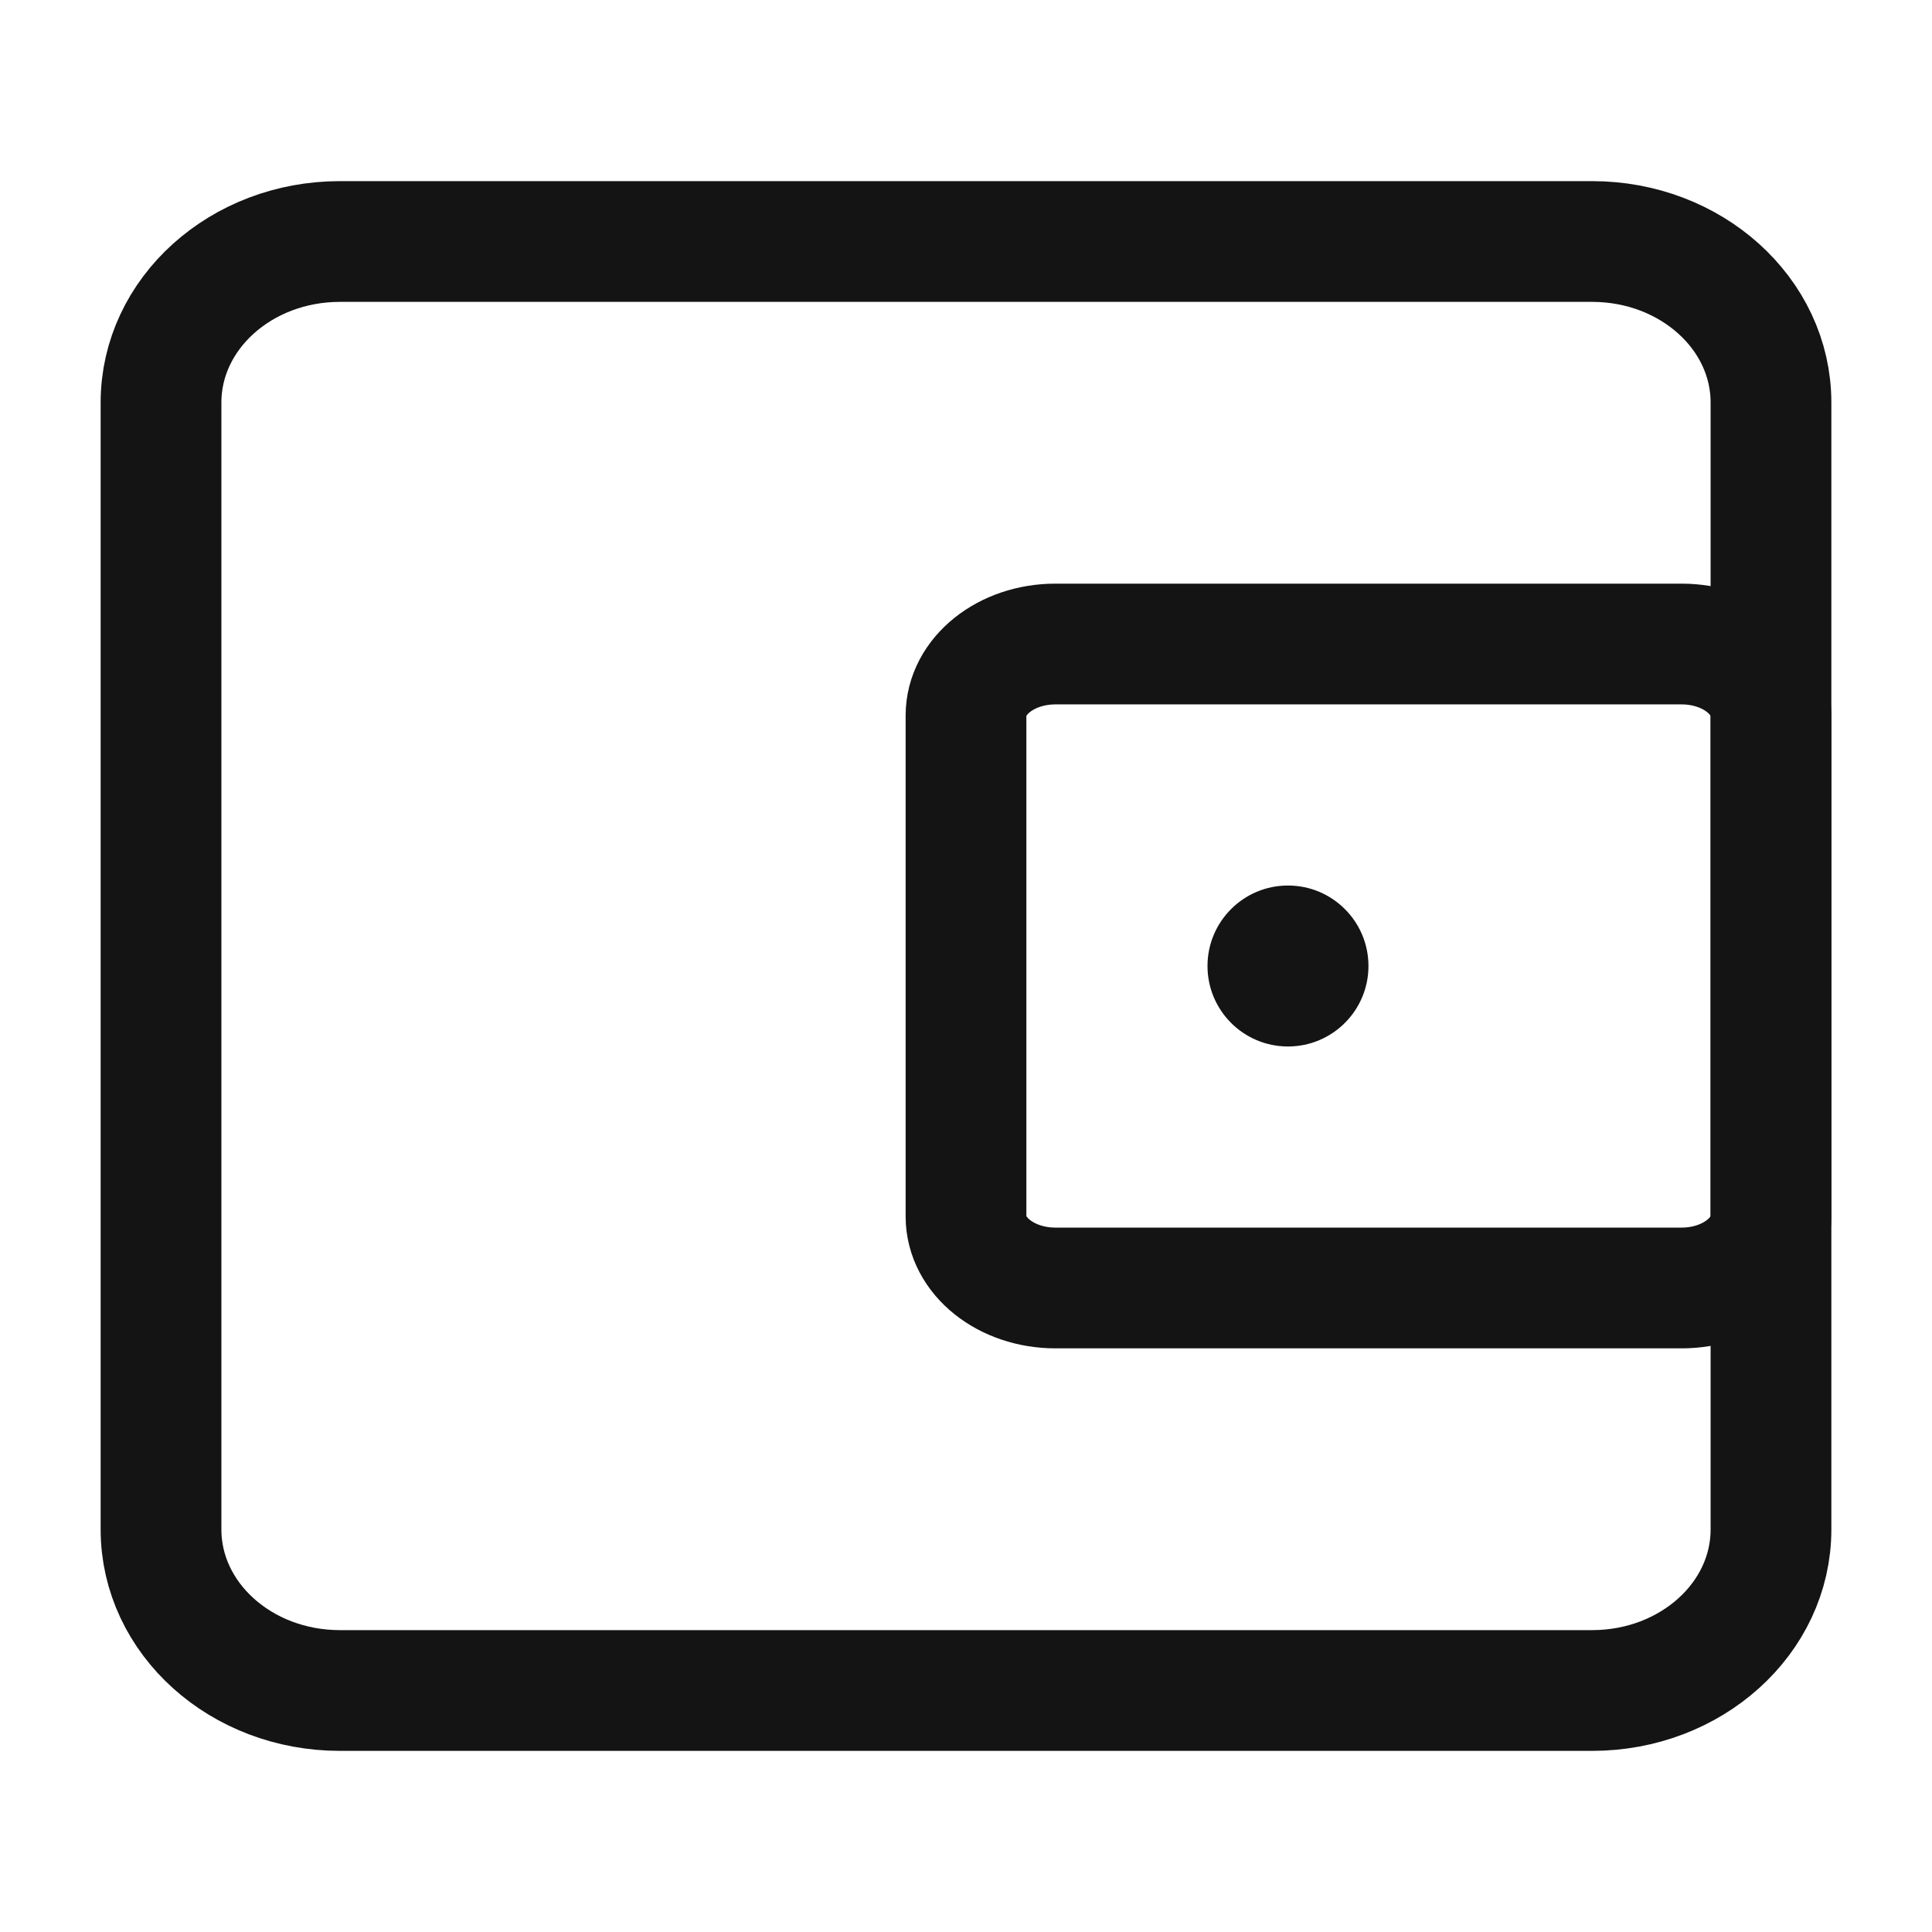 <svg width="32" height="32" viewBox="0 0 32 32" fill="none" xmlns="http://www.w3.org/2000/svg">
<path d="M29.333 25.333L29.333 6.667C29.333 5.194 28.007 4 26.37 4L5.63 4C3.993 4 2.667 5.194 2.667 6.667L2.667 25.333C2.667 26.806 3.993 28 5.63 28L26.37 28C28.007 28 29.333 26.806 29.333 25.333Z" stroke="#141414" stroke-width="2" stroke-linecap="round" stroke-linejoin="round"/>
<path d="M29.333 20.148L29.333 11.852C29.333 11.197 28.67 10.667 27.852 10.667L17.482 10.667C16.663 10.667 16 11.197 16 11.852L16 20.148C16 20.803 16.663 21.333 17.482 21.333L27.852 21.333C28.67 21.333 29.333 20.803 29.333 20.148Z" stroke="#141414" stroke-width="2" stroke-linecap="round" stroke-linejoin="round"/>
<circle cx="21.333" cy="16" r="1.333" fill="#141414"/>
</svg>

